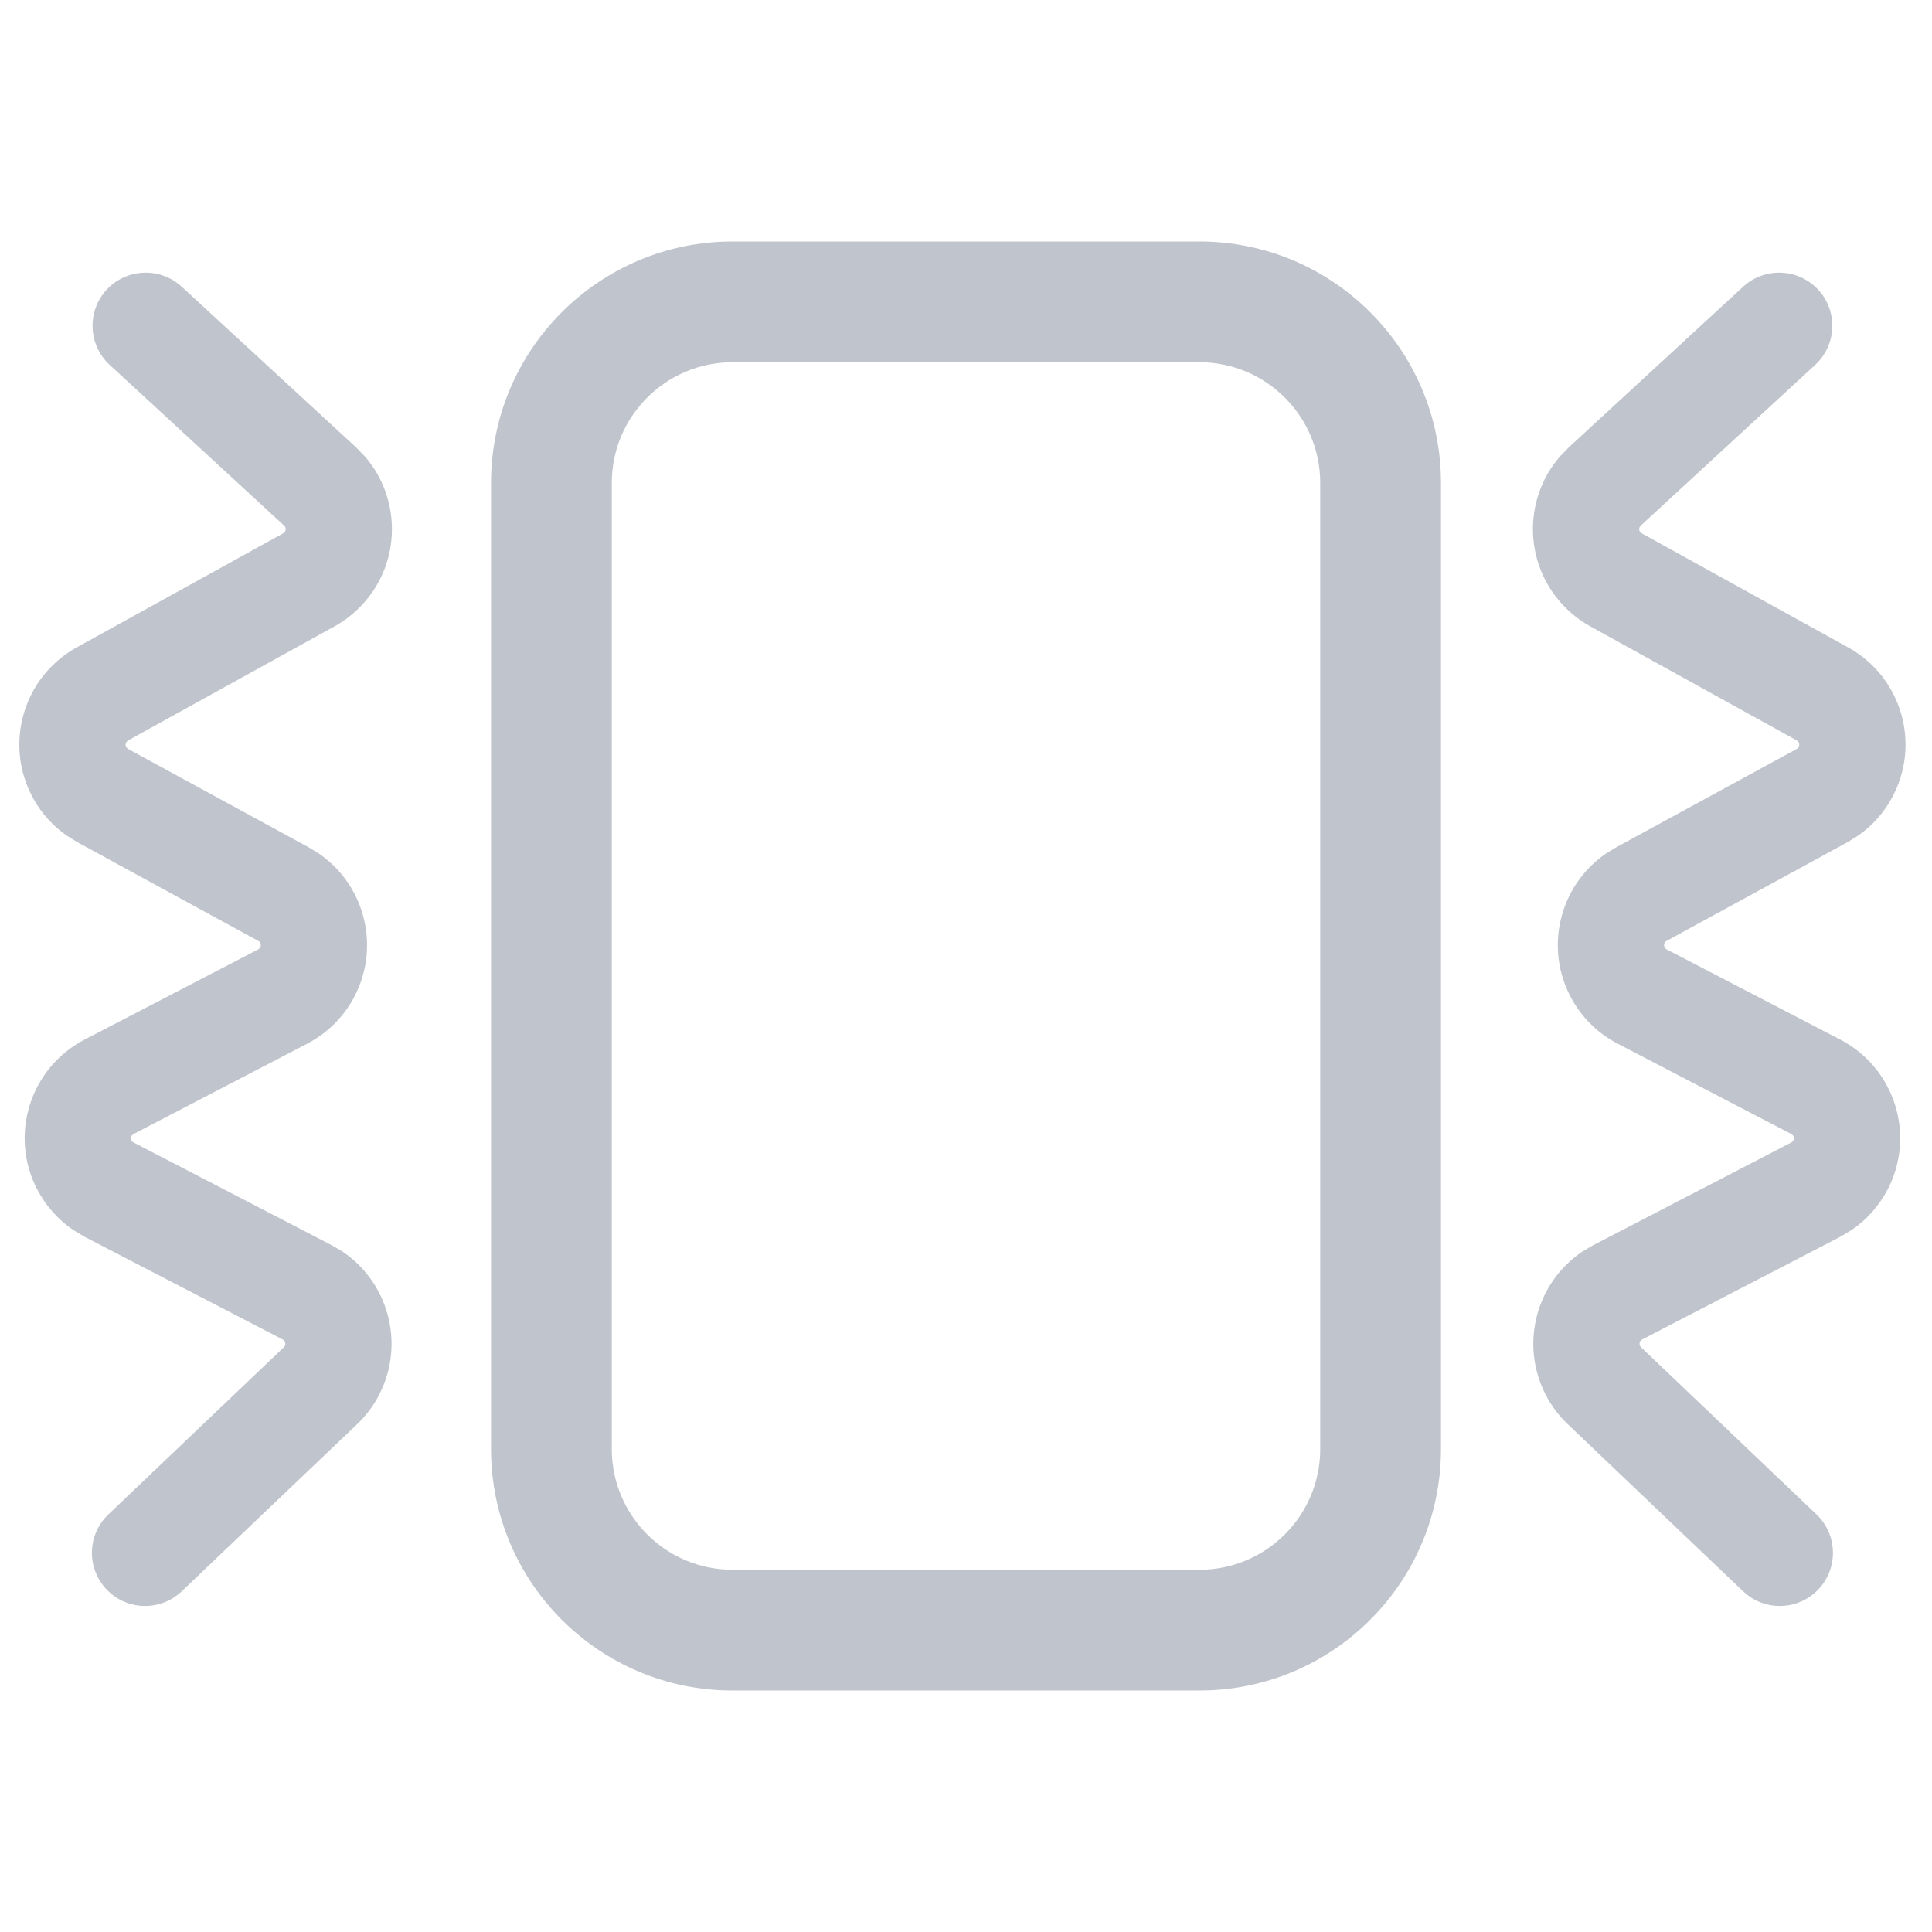 <?xml version="1.0" encoding="UTF-8"?>
<svg width="20px" height="20px" viewBox="0 0 20 20" version="1.1" xmlns="http://www.w3.org/2000/svg" xmlns:xlink="http://www.w3.org/1999/xlink">
    <title>toolbar_shake_unpressed</title>
    <g id="toolbar_shake_unpressed" stroke="none" stroke-width="1" fill="none" fill-rule="evenodd">
        <path d="M12.417,2.5 C13.797,2.5 14.917,3.619 14.917,5 L14.917,15 C14.917,16.381 13.797,17.5 12.417,17.5 L7.583,17.5 C6.203,17.5 5.083,16.381 5.083,15 L5.083,5 C5.083,3.619 6.203,2.5 7.583,2.5 L12.417,2.5 Z M18.823,3 C19.028,3.223 19.014,3.571 18.791,3.777 L16.985,5.441 C16.965,5.459 16.963,5.491 16.982,5.511 L16.995,5.521 L19.132,6.702 C19.688,7.009 19.89,7.709 19.582,8.265 C19.498,8.418 19.38,8.549 19.237,8.649 L19.126,8.718 L17.253,9.74 C17.228,9.753 17.219,9.784 17.233,9.808 L17.242,9.82 L17.253,9.828 L19.051,10.762 C19.614,11.055 19.834,11.75 19.541,12.313 C19.453,12.481 19.326,12.625 19.171,12.731 L19.049,12.804 L17,13.866 C16.975,13.879 16.966,13.909 16.978,13.934 L16.988,13.947 L18.804,15.677 C19.024,15.886 19.032,16.234 18.823,16.454 C18.613,16.674 18.265,16.683 18.045,16.473 L16.229,14.743 C16.137,14.656 16.06,14.553 16.002,14.44 C15.729,13.914 15.903,13.274 16.385,12.953 L16.493,12.89 L18.543,11.827 C18.552,11.823 18.56,11.815 18.565,11.806 C18.573,11.79 18.572,11.771 18.563,11.756 L18.543,11.739 L16.746,10.804 C16.543,10.699 16.376,10.535 16.267,10.335 C15.983,9.814 16.143,9.171 16.619,8.84 L16.726,8.774 L18.6,7.753 C18.608,7.748 18.615,7.741 18.62,7.733 C18.628,7.717 18.628,7.698 18.619,7.683 L18.6,7.665 L16.463,6.484 C16.354,6.424 16.257,6.347 16.173,6.256 C15.773,5.823 15.771,5.164 16.146,4.728 L16.24,4.631 L18.045,2.968 C18.269,2.762 18.617,2.777 18.823,3 Z M1.103,3 C1.309,2.777 1.657,2.762 1.881,2.968 L1.881,2.968 L3.686,4.631 L3.78,4.728 C4.155,5.164 4.153,5.823 3.753,6.256 C3.669,6.347 3.572,6.424 3.463,6.484 L3.463,6.484 L1.326,7.665 L1.307,7.683 C1.298,7.698 1.298,7.717 1.306,7.733 C1.311,7.741 1.318,7.748 1.326,7.753 L1.326,7.753 L3.2,8.774 L3.307,8.84 C3.783,9.171 3.943,9.814 3.659,10.335 C3.55,10.535 3.383,10.699 3.18,10.804 L3.18,10.804 L1.383,11.739 L1.363,11.756 C1.354,11.771 1.353,11.79 1.361,11.806 C1.366,11.815 1.374,11.823 1.383,11.827 L1.383,11.827 L3.433,12.89 L3.541,12.953 C4.023,13.274 4.197,13.914 3.924,14.44 C3.866,14.553 3.789,14.656 3.697,14.743 L3.697,14.743 L1.881,16.473 C1.661,16.683 1.313,16.674 1.103,16.454 C0.894,16.234 0.902,15.886 1.122,15.677 L1.122,15.677 L2.938,13.947 L2.948,13.934 C2.96,13.909 2.951,13.879 2.926,13.866 L2.926,13.866 L0.877,12.804 L0.755,12.731 C0.6,12.625 0.473,12.481 0.385,12.313 C0.092,11.75 0.312,11.055 0.875,10.762 L0.875,10.762 L2.673,9.828 L2.684,9.82 L2.693,9.808 C2.707,9.784 2.698,9.753 2.673,9.74 L2.673,9.74 L0.8,8.718 L0.689,8.649 C0.546,8.549 0.428,8.418 0.344,8.265 C0.036,7.709 0.238,7.009 0.794,6.702 L0.794,6.702 L2.931,5.521 L2.944,5.511 C2.963,5.491 2.961,5.459 2.941,5.441 L2.941,5.441 L1.135,3.777 C0.912,3.571 0.898,3.223 1.103,3 Z M12.417,3.75 L7.583,3.75 C6.893,3.75 6.333,4.31 6.333,5 L6.333,15 C6.333,15.69 6.893,16.25 7.583,16.25 L12.417,16.25 C13.107,16.25 13.667,15.69 13.667,15 L13.667,5 C13.667,4.31 13.107,3.75 12.417,3.75 Z" id="Combined-Shape" fill="#C0C4CC" fill-rule="nonzero"></path>
    </g>
</svg>